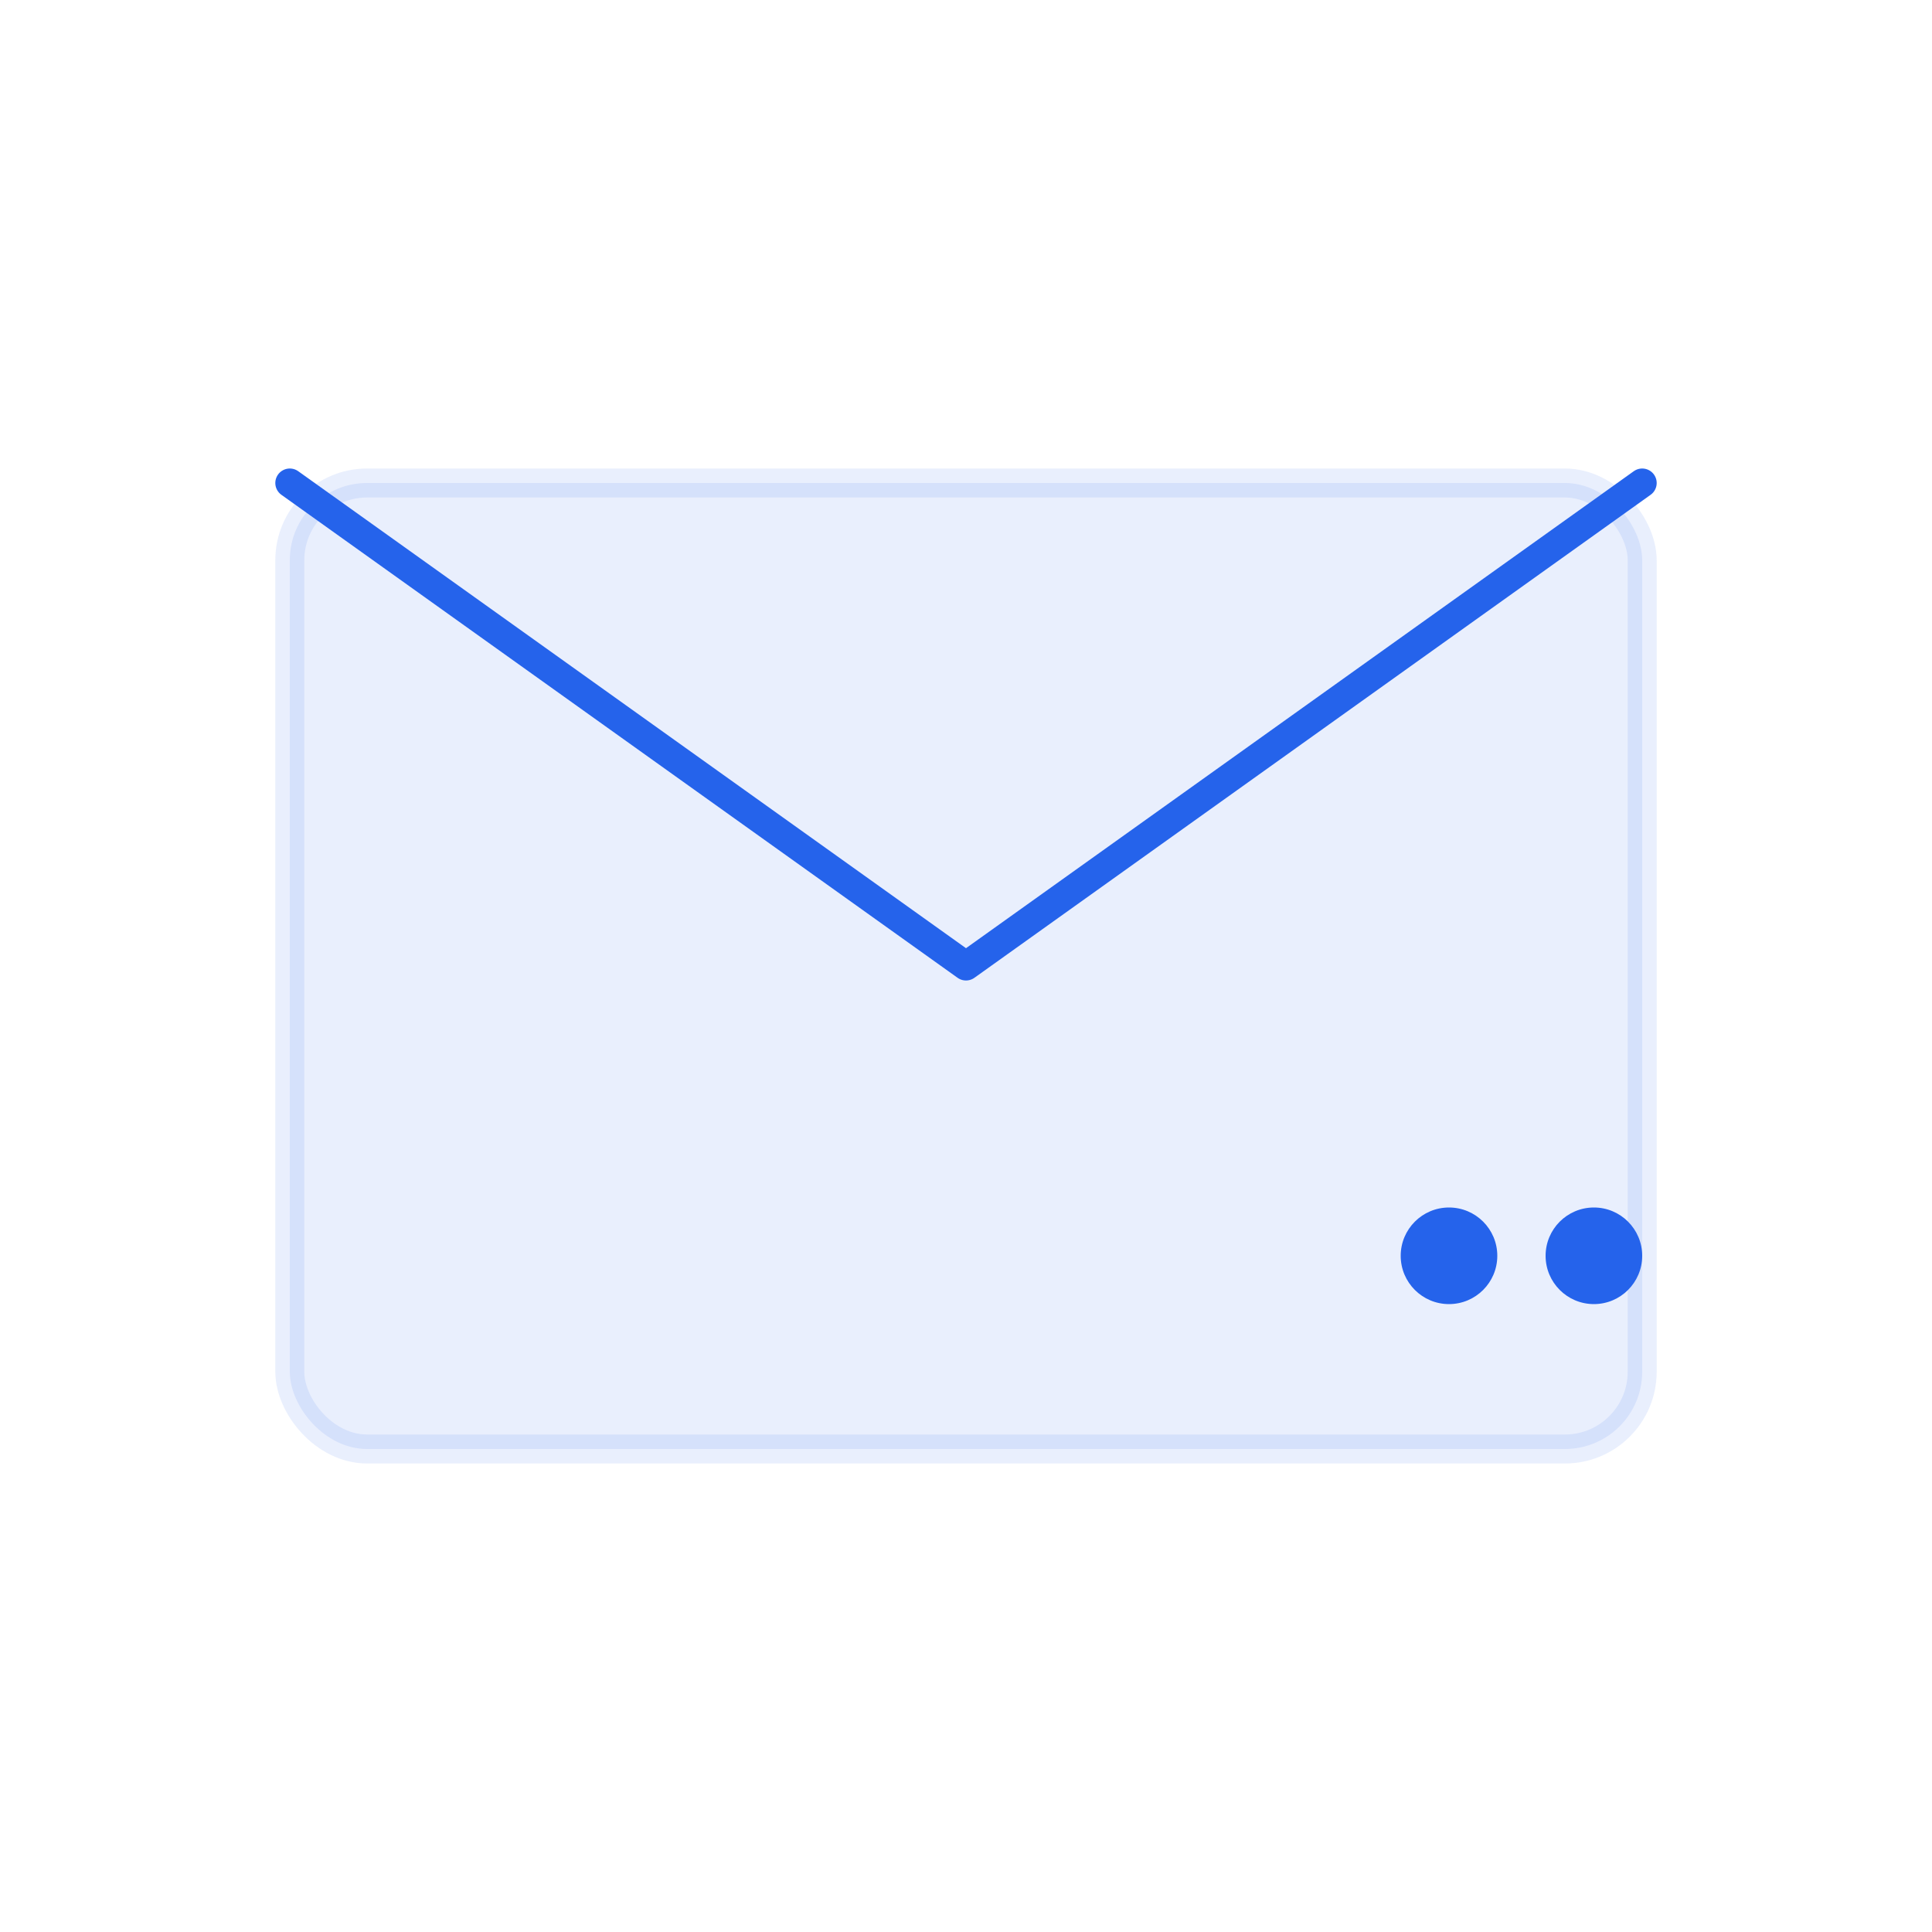 <svg xmlns="http://www.w3.org/2000/svg" viewBox="0 0 200 200" fill="none">
  <rect x="30" y="50" width="140" height="100" rx="8" fill="#2563eb" opacity="0.1" stroke="#2563eb" stroke-width="3"/>
  <path d="M30 50 L100 100 L170 50" stroke="#2563eb" stroke-width="3" fill="none" stroke-linecap="round" stroke-linejoin="round"/>
  <circle cx="150" cy="130" r="5" fill="#2563eb"/>
  <circle cx="165" cy="130" r="5" fill="#2563eb"/>
</svg>

